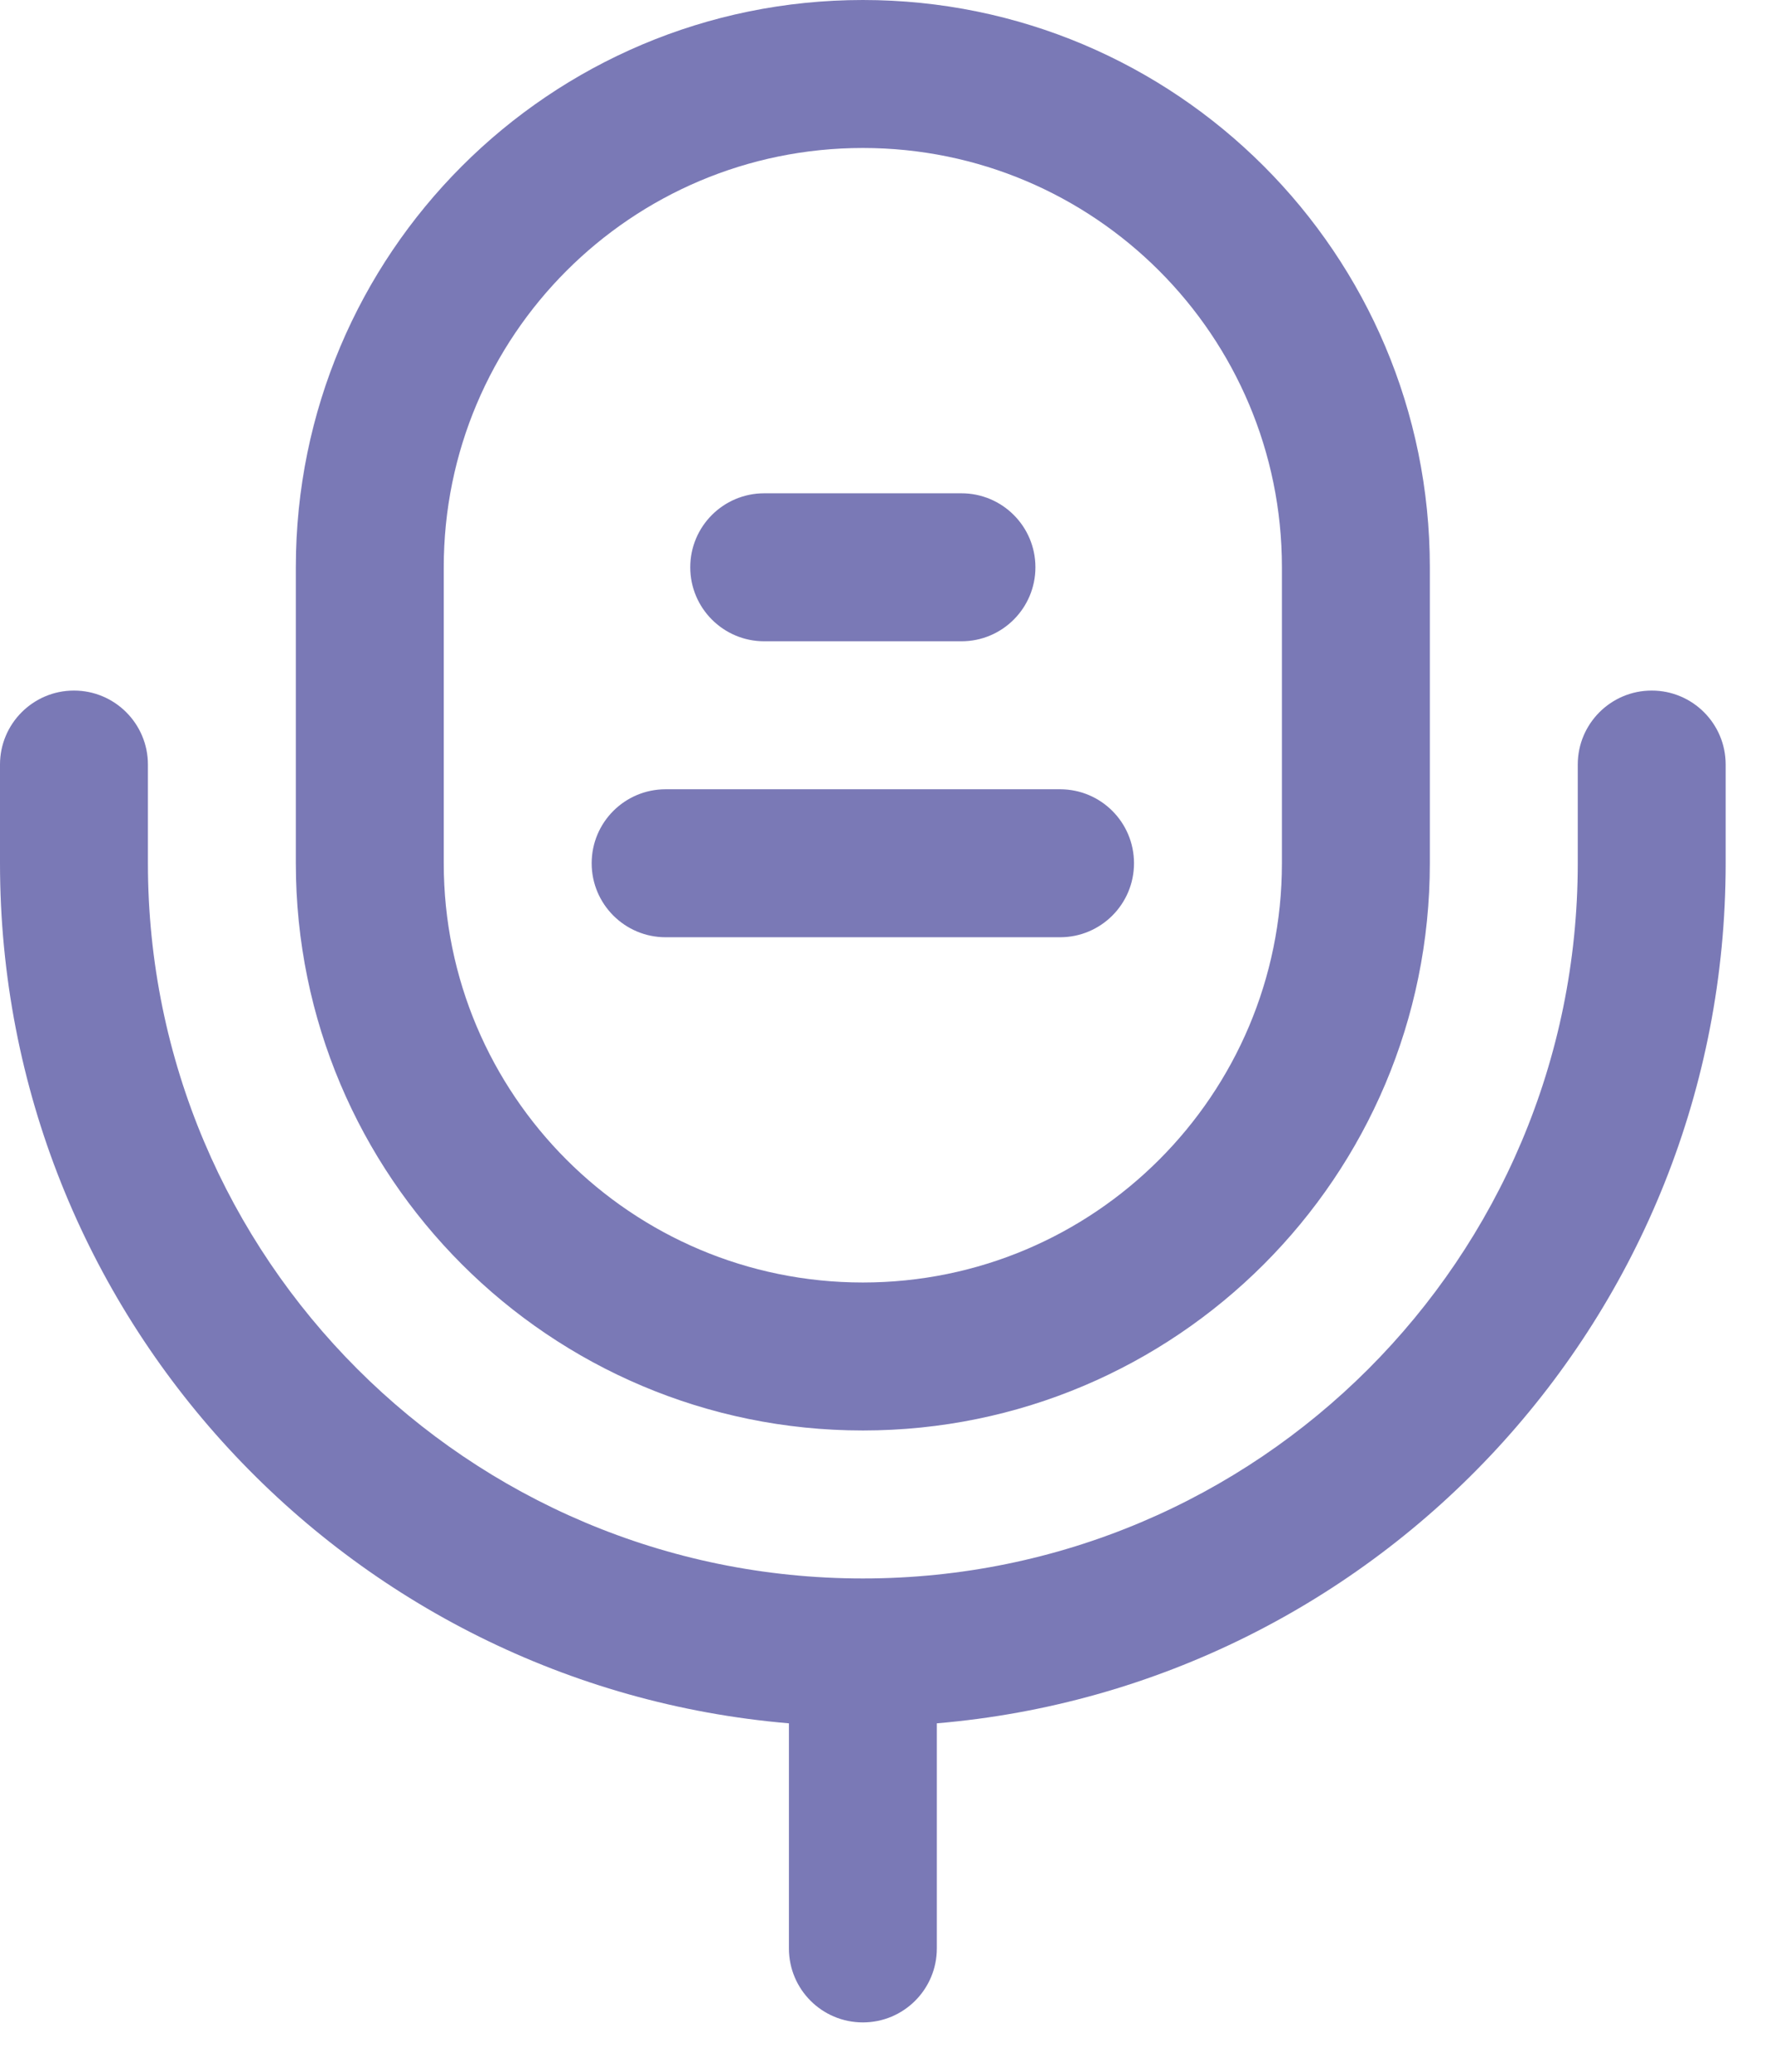 <?xml version="1.0" encoding="UTF-8"?>
<svg xmlns="http://www.w3.org/2000/svg" width="24" height="28" viewBox="0 0 24 28" fill="none">
  <path fill-rule="evenodd" clip-rule="evenodd" d="M4 7.667C4 3.432 7.432 0 11.667 0C15.901 0 19.333 3.432 19.333 7.667V11.667C19.333 15.901 15.901 19.333 11.667 19.333C7.432 19.333 4 15.901 4 11.667V7.667ZM11.667 2C8.537 2 6 4.537 6 7.667V11.667C6 14.796 8.537 17.333 11.667 17.333C14.796 17.333 17.333 14.796 17.333 11.667V7.667C17.333 4.537 14.796 2 11.667 2ZM9.333 7.667C9.333 7.114 9.781 6.667 10.333 6.667H13C13.552 6.667 14 7.114 14 7.667C14 8.219 13.552 8.667 13 8.667H10.333C9.781 8.667 9.333 8.219 9.333 7.667ZM1 9.333C1.552 9.333 2 9.781 2 10.333V11.667C2 17.005 6.328 21.333 11.667 21.333C17.005 21.333 21.333 17.005 21.333 11.667V10.333C21.333 9.781 21.781 9.333 22.333 9.333C22.886 9.333 23.333 9.781 23.333 10.333V11.667C23.333 17.773 18.642 22.784 12.667 23.291V26.333C12.667 26.886 12.219 27.333 11.667 27.333C11.114 27.333 10.667 26.886 10.667 26.333V23.291C4.691 22.784 0 17.773 0 11.667V10.333C0 9.781 0.448 9.333 1 9.333ZM8 11.667C8 11.114 8.448 10.667 9 10.667H14.333C14.886 10.667 15.333 11.114 15.333 11.667C15.333 12.219 14.886 12.667 14.333 12.667H9C8.448 12.667 8 12.219 8 11.667Z" fill="#7A79B6"></path>
</svg>
